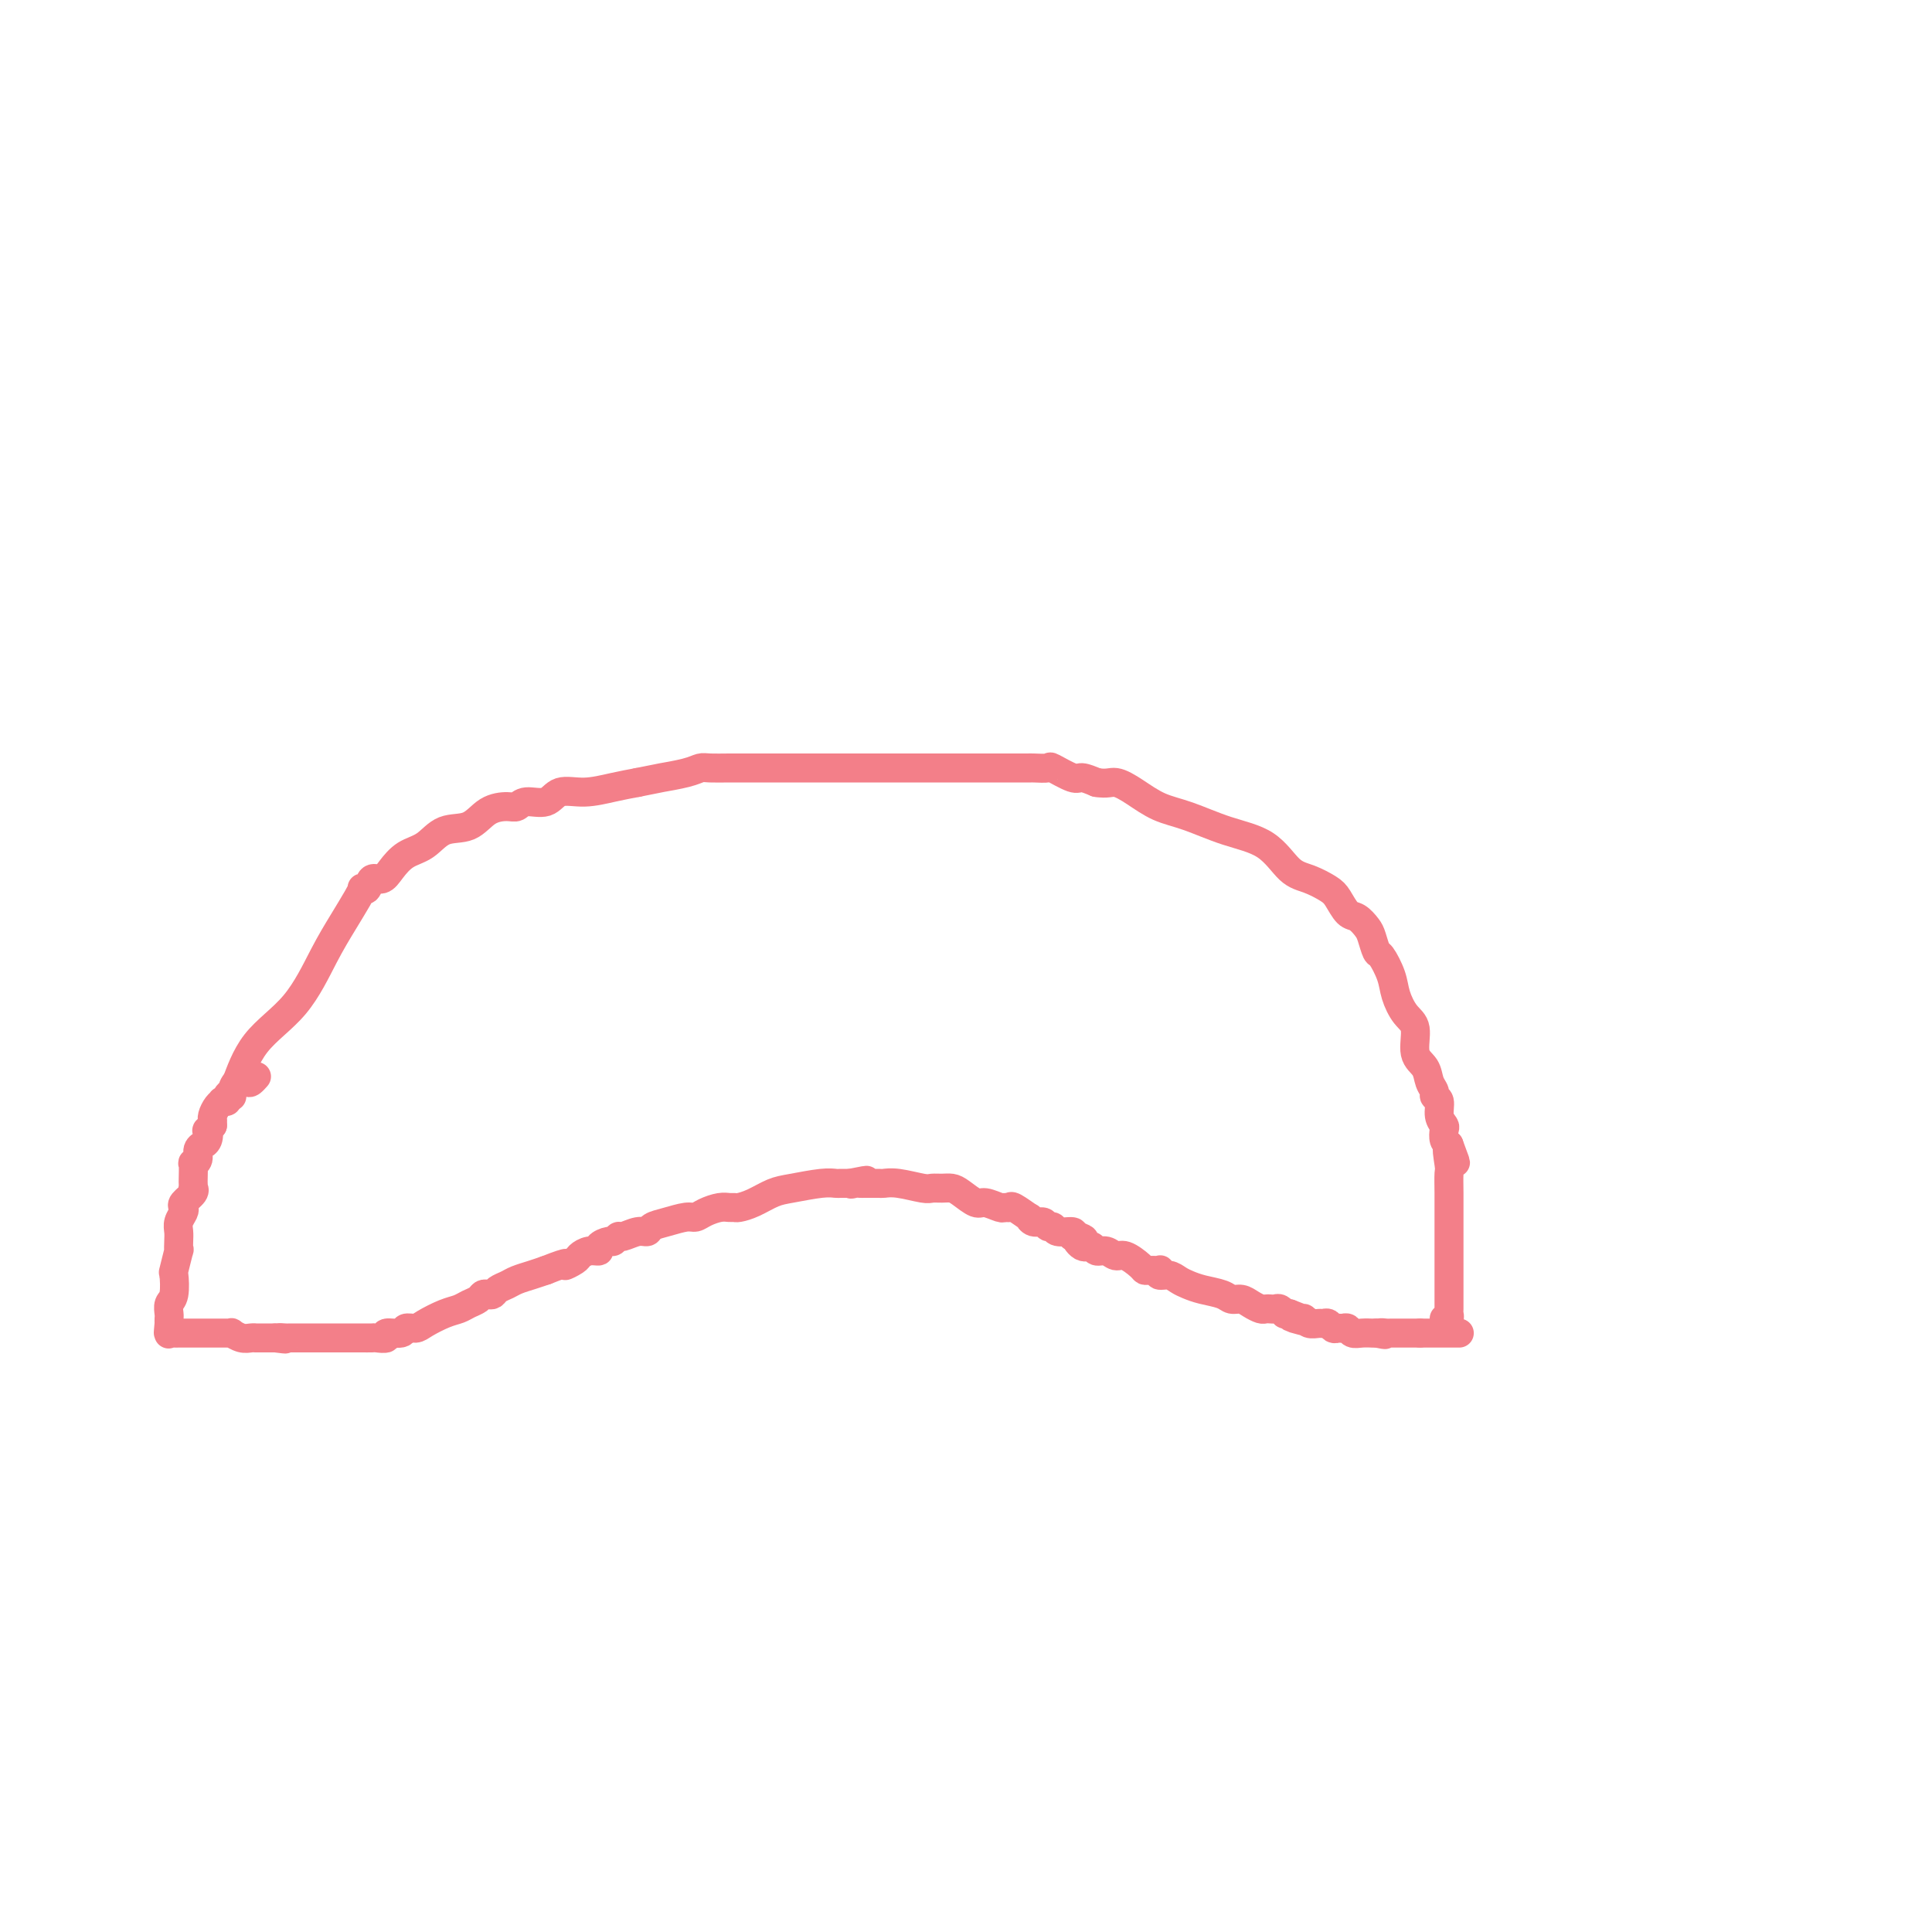 <svg viewBox='0 0 400 400' version='1.1' xmlns='http://www.w3.org/2000/svg' xmlns:xlink='http://www.w3.org/1999/xlink'><g fill='none' stroke='#F37F89' stroke-width='6' stroke-linecap='round' stroke-linejoin='round'><path d='M48,227c-0.046,-0.392 -0.092,-0.785 0,-1c0.092,-0.215 0.320,-0.254 1,-2c0.680,-1.746 1.810,-5.199 4,-8c2.190,-2.801 5.438,-4.950 8,-8c2.562,-3.050 4.437,-7.000 6,-10c1.563,-3.000 2.814,-5.050 4,-7c1.186,-1.950 2.306,-3.798 3,-5c0.694,-1.202 0.963,-1.757 1,-2c0.037,-0.243 -0.156,-0.175 0,0c0.156,0.175 0.663,0.457 1,0c0.337,-0.457 0.505,-1.654 1,-2c0.495,-0.346 1.317,0.159 2,0c0.683,-0.159 1.228,-0.982 2,-2c0.772,-1.018 1.770,-2.230 3,-3c1.230,-0.770 2.693,-1.096 4,-2c1.307,-0.904 2.458,-2.385 4,-3c1.542,-0.615 3.475,-0.365 5,-1c1.525,-0.635 2.642,-2.154 4,-3c1.358,-0.846 2.956,-1.019 4,-1c1.044,0.019 1.533,0.230 2,0c0.467,-0.230 0.910,-0.902 2,-1c1.090,-0.098 2.825,0.377 4,0c1.175,-0.377 1.789,-1.606 3,-2c1.211,-0.394 3.018,0.048 5,0c1.982,-0.048 4.138,-0.585 6,-1c1.862,-0.415 3.431,-0.707 5,-1'/><path d='M132,162c5.669,-1.110 4.340,-0.886 5,-1c0.660,-0.114 3.309,-0.566 5,-1c1.691,-0.434 2.426,-0.848 3,-1c0.574,-0.152 0.988,-0.041 2,0c1.012,0.041 2.623,0.011 4,0c1.377,-0.011 2.521,-0.003 4,0c1.479,0.003 3.295,0.001 5,0c1.705,-0.001 3.299,-0.000 5,0c1.701,0.000 3.507,0.000 5,0c1.493,-0.000 2.672,-0.000 4,0c1.328,0.000 2.807,0.000 4,0c1.193,-0.000 2.102,-0.000 3,0c0.898,0.000 1.784,0.000 3,0c1.216,-0.000 2.762,-0.000 4,0c1.238,0.000 2.167,-0.000 4,0c1.833,0.000 4.570,0.000 6,0c1.430,-0.000 1.553,-0.000 2,0c0.447,0.000 1.220,0.000 2,0c0.780,-0.000 1.569,-0.000 2,0c0.431,0.000 0.504,0.000 1,0c0.496,-0.000 1.416,-0.000 2,0c0.584,0.000 0.833,0.001 2,0c1.167,-0.001 3.251,-0.002 4,0c0.749,0.002 0.162,0.008 0,0c-0.162,-0.008 0.102,-0.031 1,0c0.898,0.031 2.431,0.116 3,0c0.569,-0.116 0.173,-0.433 1,0c0.827,0.433 2.876,1.617 4,2c1.124,0.383 1.321,-0.033 2,0c0.679,0.033 1.839,0.517 3,1'/><path d='M227,162c2.273,0.386 2.954,-0.150 4,0c1.046,0.150 2.456,0.985 4,2c1.544,1.015 3.221,2.208 5,3c1.779,0.792 3.661,1.181 6,2c2.339,0.819 5.134,2.068 8,3c2.866,0.932 5.803,1.547 8,3c2.197,1.453 3.652,3.745 5,5c1.348,1.255 2.587,1.473 4,2c1.413,0.527 2.998,1.363 4,2c1.002,0.637 1.420,1.075 2,2c0.580,0.925 1.321,2.336 2,3c0.679,0.664 1.294,0.581 2,1c0.706,0.419 1.503,1.340 2,2c0.497,0.660 0.696,1.060 1,2c0.304,0.940 0.714,2.419 1,3c0.286,0.581 0.449,0.264 1,1c0.551,0.736 1.491,2.525 2,4c0.509,1.475 0.588,2.635 1,4c0.412,1.365 1.157,2.936 2,4c0.843,1.064 1.785,1.623 2,3c0.215,1.377 -0.297,3.574 0,5c0.297,1.426 1.404,2.082 2,3c0.596,0.918 0.680,2.098 1,3c0.320,0.902 0.874,1.527 1,2c0.126,0.473 -0.176,0.794 0,1c0.176,0.206 0.831,0.296 1,1c0.169,0.704 -0.148,2.020 0,3c0.148,0.980 0.761,1.624 1,2c0.239,0.376 0.103,0.486 0,1c-0.103,0.514 -0.172,1.433 0,2c0.172,0.567 0.586,0.784 1,1'/><path d='M300,237c2.630,7.025 0.705,2.088 0,1c-0.705,-1.088 -0.189,1.673 0,3c0.189,1.327 0.051,1.220 0,2c-0.051,0.780 -0.014,2.448 0,4c0.014,1.552 0.004,2.989 0,4c-0.004,1.011 -0.001,1.597 0,2c0.001,0.403 0.000,0.621 0,1c-0.000,0.379 -0.000,0.917 0,1c0.000,0.083 0.000,-0.290 0,0c-0.000,0.290 0.000,1.241 0,2c-0.000,0.759 -0.000,1.325 0,2c0.000,0.675 0.000,1.459 0,2c-0.000,0.541 -0.000,0.837 0,2c0.000,1.163 0.001,3.191 0,4c-0.001,0.809 -0.004,0.399 0,1c0.004,0.601 0.015,2.214 0,3c-0.015,0.786 -0.056,0.747 0,1c0.056,0.253 0.207,0.799 0,1c-0.207,0.201 -0.774,0.057 -1,0c-0.226,-0.057 -0.113,-0.029 0,0'/><path d='M53,223c0.097,-0.109 0.194,-0.218 0,0c-0.194,0.218 -0.678,0.761 -1,1c-0.322,0.239 -0.483,0.172 -1,0c-0.517,-0.172 -1.391,-0.449 -2,0c-0.609,0.449 -0.952,1.623 -1,2c-0.048,0.377 0.198,-0.043 0,0c-0.198,0.043 -0.840,0.549 -1,1c-0.160,0.451 0.164,0.845 0,1c-0.164,0.155 -0.814,0.070 -1,0c-0.186,-0.070 0.094,-0.125 0,0c-0.094,0.125 -0.561,0.429 -1,1c-0.439,0.571 -0.850,1.407 -1,2c-0.150,0.593 -0.040,0.942 0,1c0.040,0.058 0.011,-0.177 0,0c-0.011,0.177 -0.003,0.765 0,1c0.003,0.235 0.002,0.118 0,0'/><path d='M44,233c-1.636,1.669 -1.227,0.842 -1,1c0.227,0.158 0.272,1.303 0,2c-0.272,0.697 -0.861,0.948 -1,1c-0.139,0.052 0.173,-0.094 0,0c-0.173,0.094 -0.831,0.428 -1,1c-0.169,0.572 0.151,1.382 0,2c-0.151,0.618 -0.772,1.045 -1,1c-0.228,-0.045 -0.062,-0.563 0,0c0.062,0.563 0.018,2.205 0,3c-0.018,0.795 -0.012,0.741 0,1c0.012,0.259 0.031,0.829 0,1c-0.031,0.171 -0.112,-0.057 0,0c0.112,0.057 0.419,0.399 0,1c-0.419,0.601 -1.562,1.459 -2,2c-0.438,0.541 -0.170,0.763 0,1c0.170,0.237 0.241,0.489 0,1c-0.241,0.511 -0.796,1.282 -1,2c-0.204,0.718 -0.058,1.384 0,2c0.058,0.616 0.029,1.181 0,2c-0.029,0.819 -0.059,1.893 0,2c0.059,0.107 0.208,-0.754 0,0c-0.208,0.754 -0.774,3.123 -1,4c-0.226,0.877 -0.113,0.262 0,1c0.113,0.738 0.226,2.827 0,4c-0.226,1.173 -0.793,1.428 -1,2c-0.207,0.572 -0.056,1.462 0,2c0.056,0.538 0.016,0.725 0,1c-0.016,0.275 -0.008,0.637 0,1'/><path d='M35,274c-0.312,3.415 -0.093,1.451 0,1c0.093,-0.451 0.062,0.611 0,1c-0.062,0.389 -0.153,0.104 0,0c0.153,-0.104 0.550,-0.028 1,0c0.450,0.028 0.955,0.007 1,0c0.045,-0.007 -0.368,-0.002 0,0c0.368,0.002 1.517,0.001 2,0c0.483,-0.001 0.300,-0.000 1,0c0.700,0.000 2.283,0.000 3,0c0.717,-0.000 0.569,-0.001 1,0c0.431,0.001 1.442,0.004 2,0c0.558,-0.004 0.664,-0.015 1,0c0.336,0.015 0.903,0.057 1,0c0.097,-0.057 -0.277,-0.211 0,0c0.277,0.211 1.205,0.789 2,1c0.795,0.211 1.455,0.057 2,0c0.545,-0.057 0.973,-0.015 1,0c0.027,0.015 -0.346,0.004 0,0c0.346,-0.004 1.412,-0.001 2,0c0.588,0.001 0.697,0.000 1,0c0.303,-0.000 0.801,-0.000 1,0c0.199,0.000 0.100,0.000 0,0'/><path d='M57,277c3.580,0.464 1.530,0.124 1,0c-0.530,-0.124 0.461,-0.033 1,0c0.539,0.033 0.625,0.009 1,0c0.375,-0.009 1.040,-0.002 2,0c0.960,0.002 2.216,0.001 3,0c0.784,-0.001 1.098,-0.000 2,0c0.902,0.000 2.392,0.000 3,0c0.608,-0.000 0.332,-0.000 1,0c0.668,0.000 2.278,0.001 3,0c0.722,-0.001 0.555,-0.004 1,0c0.445,0.004 1.503,0.016 2,0c0.497,-0.016 0.433,-0.061 1,0c0.567,0.061 1.766,0.227 2,0c0.234,-0.227 -0.497,-0.847 0,-1c0.497,-0.153 2.223,0.163 3,0c0.777,-0.163 0.607,-0.803 1,-1c0.393,-0.197 1.351,0.049 2,0c0.649,-0.049 0.990,-0.394 2,-1c1.010,-0.606 2.690,-1.472 4,-2c1.310,-0.528 2.249,-0.716 3,-1c0.751,-0.284 1.315,-0.664 2,-1c0.685,-0.336 1.492,-0.629 2,-1c0.508,-0.371 0.717,-0.820 1,-1c0.283,-0.180 0.641,-0.090 1,0c0.359,0.090 0.718,0.179 1,0c0.282,-0.179 0.487,-0.625 1,-1c0.513,-0.375 1.333,-0.678 2,-1c0.667,-0.322 1.179,-0.664 2,-1c0.821,-0.336 1.949,-0.668 3,-1c1.051,-0.332 2.026,-0.666 3,-1'/><path d='M113,263c5.900,-2.343 4.149,-1.202 4,-1c-0.149,0.202 1.303,-0.537 2,-1c0.697,-0.463 0.638,-0.650 1,-1c0.362,-0.350 1.143,-0.863 2,-1c0.857,-0.137 1.788,0.103 2,0c0.212,-0.103 -0.296,-0.548 0,-1c0.296,-0.452 1.395,-0.910 2,-1c0.605,-0.090 0.715,0.187 1,0c0.285,-0.187 0.743,-0.838 1,-1c0.257,-0.162 0.311,0.164 1,0c0.689,-0.164 2.012,-0.818 3,-1c0.988,-0.182 1.640,0.110 2,0c0.360,-0.110 0.427,-0.621 1,-1c0.573,-0.379 1.652,-0.627 3,-1c1.348,-0.373 2.967,-0.870 4,-1c1.033,-0.130 1.482,0.109 2,0c0.518,-0.109 1.107,-0.565 2,-1c0.893,-0.435 2.090,-0.851 3,-1c0.910,-0.149 1.535,-0.033 2,0c0.465,0.033 0.772,-0.018 1,0c0.228,0.018 0.378,0.106 1,0c0.622,-0.106 1.715,-0.407 3,-1c1.285,-0.593 2.763,-1.479 4,-2c1.237,-0.521 2.232,-0.675 4,-1c1.768,-0.325 4.309,-0.819 6,-1c1.691,-0.181 2.532,-0.049 3,0c0.468,0.049 0.562,0.014 1,0c0.438,-0.014 1.219,-0.007 2,0'/><path d='M176,245c6.118,-1.238 2.412,-0.332 1,0c-1.412,0.332 -0.529,0.089 0,0c0.529,-0.089 0.704,-0.024 1,0c0.296,0.024 0.713,0.005 1,0c0.287,-0.005 0.444,0.002 1,0c0.556,-0.002 1.510,-0.015 2,0c0.490,0.015 0.515,0.057 1,0c0.485,-0.057 1.428,-0.212 3,0c1.572,0.212 3.771,0.790 5,1c1.229,0.210 1.488,0.050 2,0c0.512,-0.050 1.277,0.010 2,0c0.723,-0.010 1.406,-0.090 2,0c0.594,0.090 1.101,0.350 2,1c0.899,0.650 2.192,1.691 3,2c0.808,0.309 1.131,-0.116 2,0c0.869,0.116 2.283,0.771 3,1c0.717,0.229 0.738,0.032 1,0c0.262,-0.032 0.766,0.101 1,0c0.234,-0.101 0.199,-0.434 1,0c0.801,0.434 2.438,1.637 3,2c0.562,0.363 0.049,-0.114 0,0c-0.049,0.114 0.366,0.819 1,1c0.634,0.181 1.487,-0.162 2,0c0.513,0.162 0.684,0.831 1,1c0.316,0.169 0.775,-0.161 1,0c0.225,0.161 0.214,0.813 1,1c0.786,0.187 2.367,-0.089 3,0c0.633,0.089 0.316,0.545 0,1'/><path d='M222,256c4.373,1.421 1.804,-0.027 1,0c-0.804,0.027 0.155,1.528 1,2c0.845,0.472 1.576,-0.086 2,0c0.424,0.086 0.541,0.814 1,1c0.459,0.186 1.261,-0.171 2,0c0.739,0.171 1.415,0.869 2,1c0.585,0.131 1.078,-0.304 2,0c0.922,0.304 2.272,1.348 3,2c0.728,0.652 0.835,0.911 1,1c0.165,0.089 0.390,0.009 1,0c0.610,-0.009 1.605,0.053 2,0c0.395,-0.053 0.188,-0.222 0,0c-0.188,0.222 -0.358,0.833 0,1c0.358,0.167 1.244,-0.110 2,0c0.756,0.110 1.382,0.608 2,1c0.618,0.392 1.229,0.679 2,1c0.771,0.321 1.701,0.677 3,1c1.299,0.323 2.968,0.612 4,1c1.032,0.388 1.428,0.874 2,1c0.572,0.126 1.319,-0.110 2,0c0.681,0.110 1.296,0.566 2,1c0.704,0.434 1.498,0.847 2,1c0.502,0.153 0.713,0.045 1,0c0.287,-0.045 0.651,-0.026 1,0c0.349,0.026 0.685,0.059 1,0c0.315,-0.059 0.610,-0.212 1,0c0.390,0.212 0.874,0.788 1,1c0.126,0.212 -0.107,0.061 0,0c0.107,-0.061 0.553,-0.030 1,0'/><path d='M267,272c7.141,2.697 2.495,1.441 1,1c-1.495,-0.441 0.163,-0.065 1,0c0.837,0.065 0.854,-0.180 1,0c0.146,0.180 0.420,0.784 1,1c0.580,0.216 1.465,0.044 2,0c0.535,-0.044 0.721,0.041 1,0c0.279,-0.041 0.652,-0.208 1,0c0.348,0.208 0.670,0.792 1,1c0.330,0.208 0.668,0.042 1,0c0.332,-0.042 0.657,0.041 1,0c0.343,-0.041 0.704,-0.207 1,0c0.296,0.207 0.527,0.788 1,1c0.473,0.212 1.189,0.057 2,0c0.811,-0.057 1.718,-0.015 2,0c0.282,0.015 -0.062,0.004 0,0c0.062,-0.004 0.531,-0.002 1,0'/><path d='M285,276c2.968,0.619 1.387,0.166 1,0c-0.387,-0.166 0.420,-0.044 1,0c0.580,0.044 0.932,0.012 1,0c0.068,-0.012 -0.150,-0.003 0,0c0.150,0.003 0.666,0.001 1,0c0.334,-0.001 0.484,-0.000 1,0c0.516,0.000 1.396,0.000 2,0c0.604,-0.000 0.932,-0.000 1,0c0.068,0.000 -0.123,0.000 0,0c0.123,-0.000 0.562,-0.000 1,0'/><path d='M294,276c1.577,0.000 1.020,0.000 1,0c-0.020,0.000 0.496,0.000 1,0c0.504,0.000 0.997,0.000 1,0c0.003,0.000 -0.484,0.000 0,0c0.484,0.000 1.938,0.000 3,0c1.062,-0.000 1.732,0.000 2,0c0.268,0.000 0.134,0.000 0,0'/></g>
</svg>